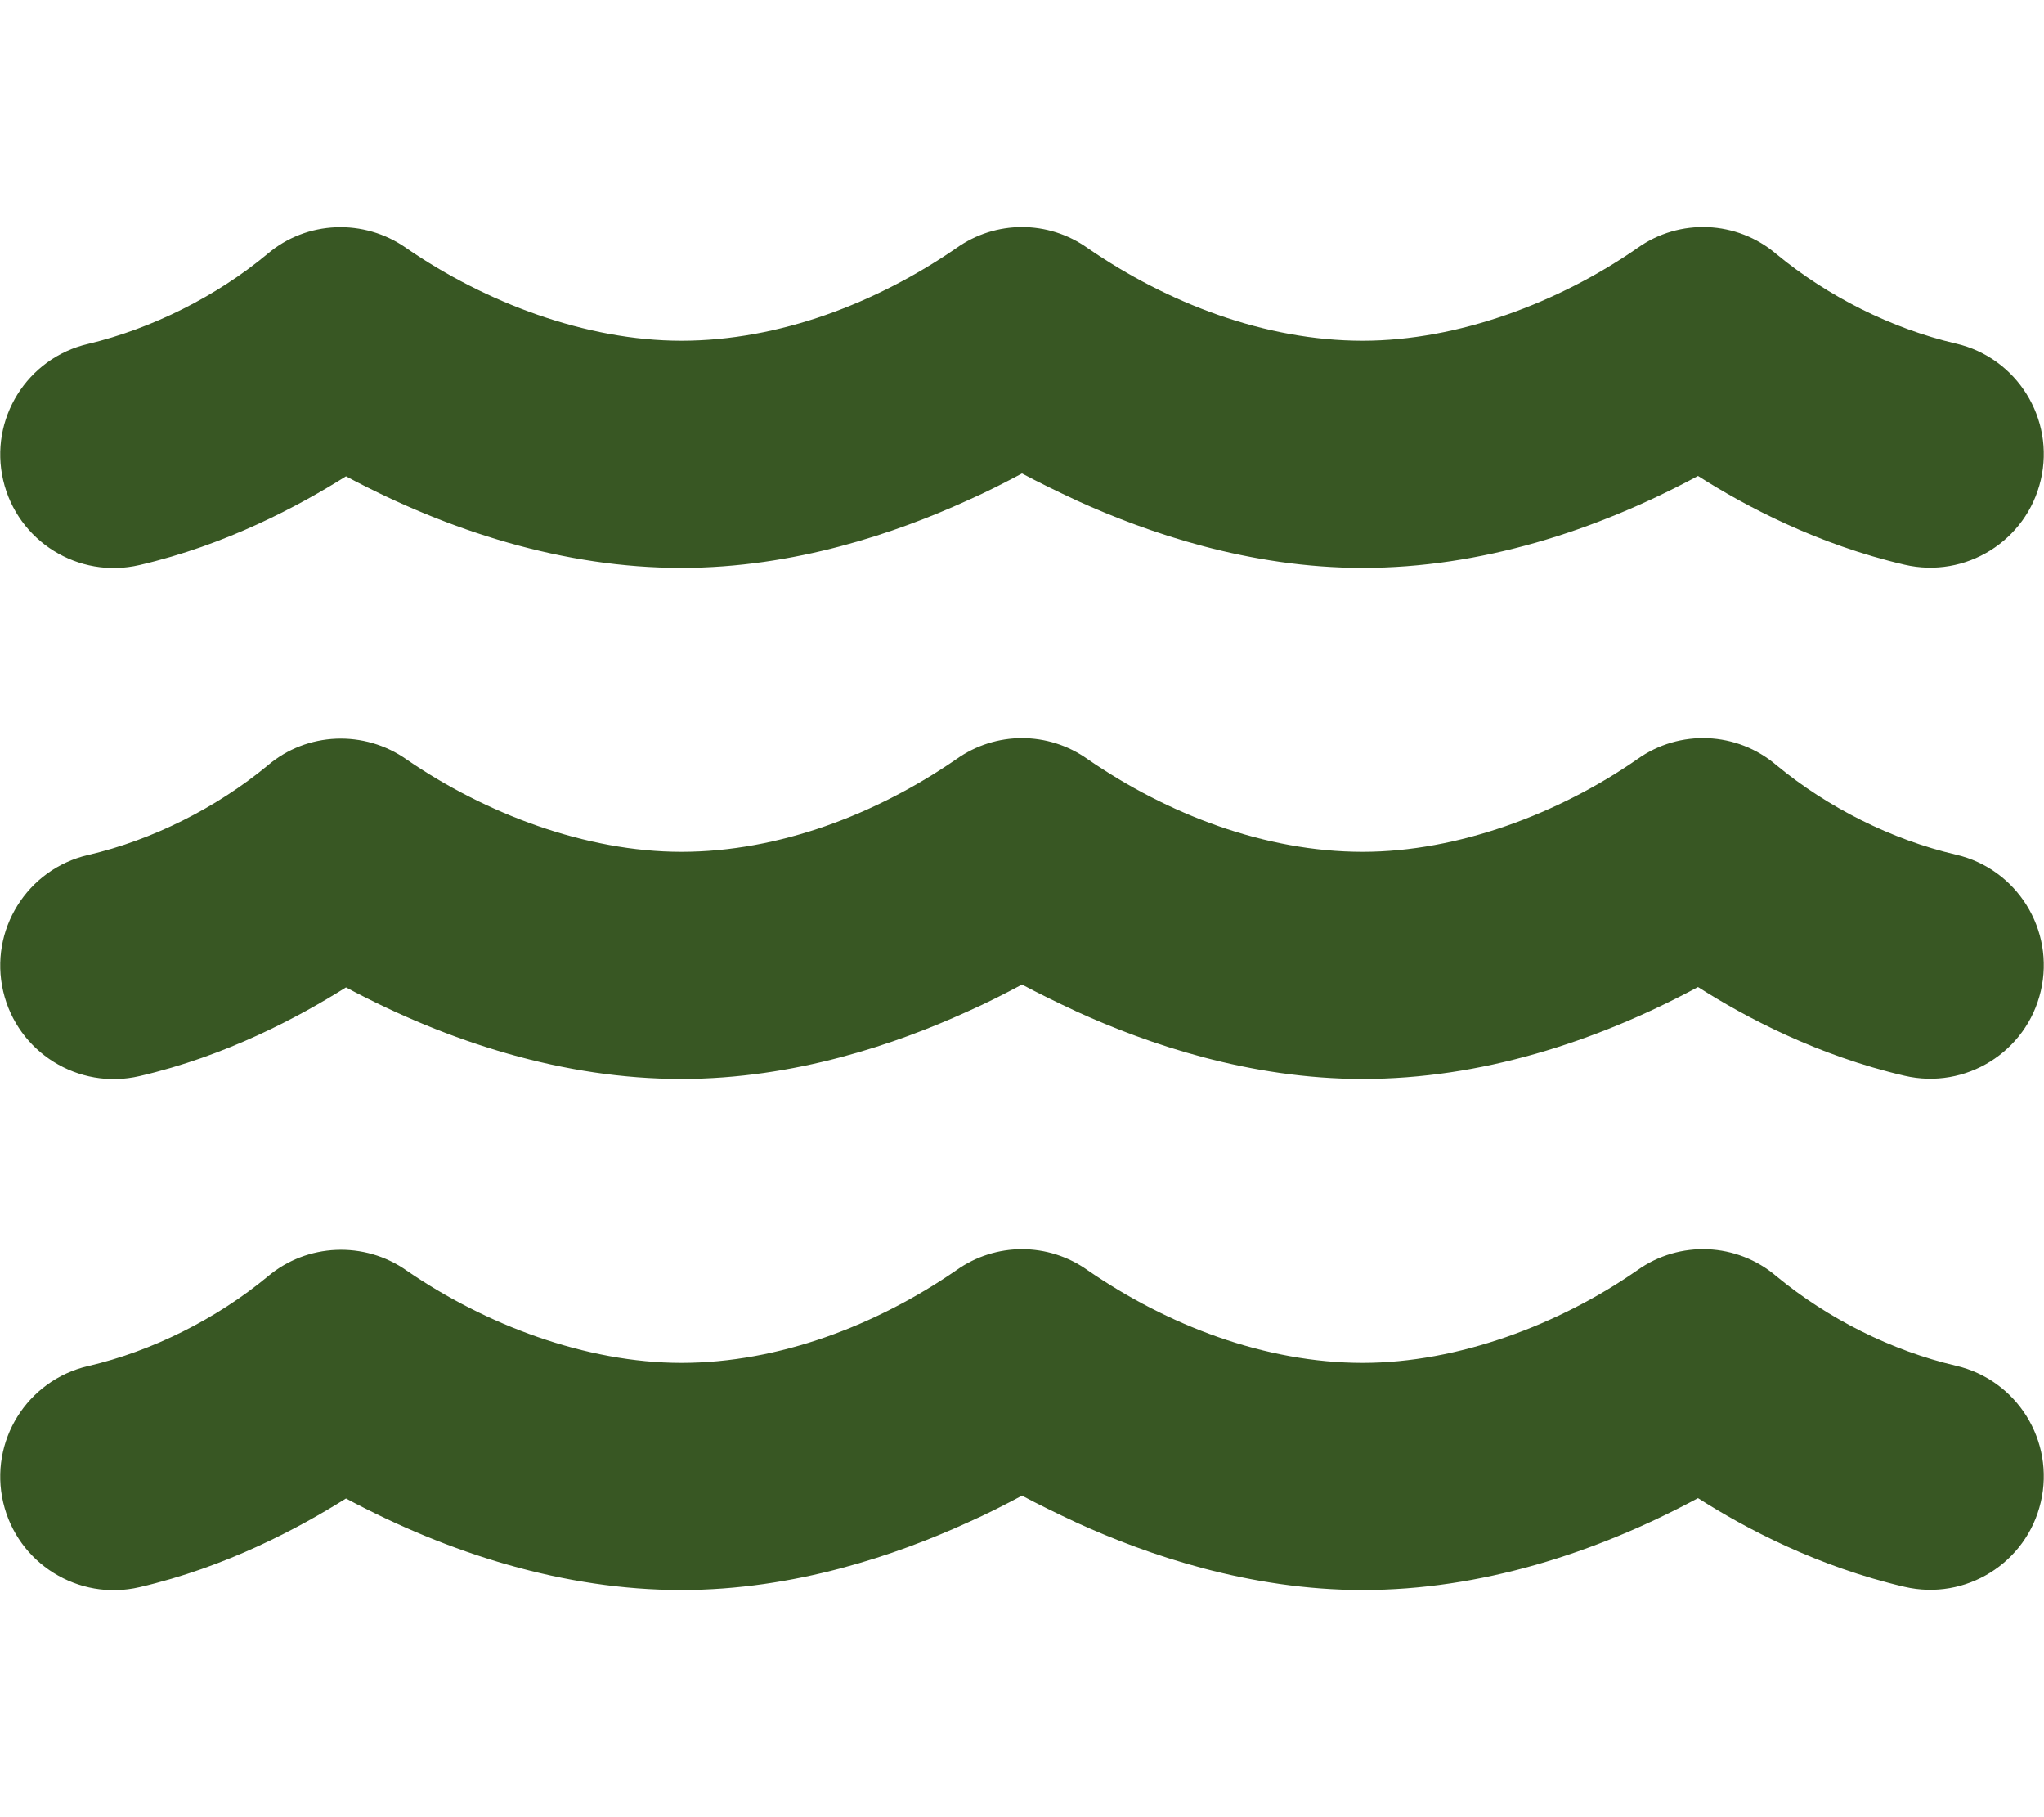 <svg viewBox="0 0 576 512" xmlns="http://www.w3.org/2000/svg" xmlns:xlink="http://www.w3.org/1999/xlink" overflow="hidden"><path d="M269.5 69.9C280.6 62 295.4 62 306.5 69.9 329 85.4 356.5 96 384 96 410.9 96 439.4 85.2 461.4 69.9L461.4 69.9C473.3 61.4 489.5 62.1 500.6 71.6 515 83.5 533.1 92.6 551.2 96.8 568.4 100.8 579.1 118 575.1 135.2 571.1 152.4 553.9 163.1 536.7 159.1 512.2 153.4 491.8 142.6 478.5 134.1 449.5 149.7 417 160 384 160 352.1 160 323.4 150.1 303.6 141.1 297.8 138.4 292.5 135.8 288 133.4 283.5 135.8 278.3 138.5 272.4 141.1 252.6 150.1 223.9 160 192 160 159 160 126.5 149.7 97.5 134.2 84.1 142.6 63.8 153.5 39.3 159.2 22.1 163.2 4.9 152.5 0.9 135.3-3.1 118.1 7.6 100.9 24.8 96.9 42.8 92.6 61 83.5 75.3 71.6 86.4 62.1 102.6 61.5 114.5 69.9L114.5 69.9C136.7 85.2 165.1 96 192 96 219.5 96 247 85.4 269.5 69.9ZM306.5 357.9C329 373.4 356.5 384 384 384 410.9 384 439.4 373.2 461.4 357.9L461.4 357.9C473.3 349.4 489.5 350.1 500.6 359.6 515 371.5 533.1 380.6 551.2 384.8 568.4 388.8 579.1 406 575.1 423.2 571.1 440.4 553.9 451.1 536.7 447.1 512.2 441.4 491.8 430.6 478.5 422.1 449.5 437.7 417 448 384 448 352.1 448 323.4 438.1 303.6 429.1 297.8 426.4 292.5 423.8 288 421.4 283.5 423.8 278.3 426.5 272.4 429.1 252.6 438.1 223.9 448 192 448 159 448 126.5 437.7 97.5 422.2 84.1 430.6 63.8 441.5 39.3 447.2 22.1 451.2 4.9 440.5 0.9 423.3-3.1 406.1 7.6 388.9 24.8 384.9 42.9 380.7 61 371.6 75.4 359.7 86.5 350.3 102.7 349.6 114.6 358L114.6 358C136.7 373.2 165.1 384 192 384 219.5 384 247 373.4 269.5 357.9 280.6 350 295.4 350 306.5 357.9ZM306.5 213.9C329 229.4 356.5 240 384 240 410.9 240 439.4 229.2 461.4 213.9L461.4 213.9C473.3 205.4 489.5 206.1 500.6 215.6 515 227.5 533.1 236.6 551.2 240.8 568.4 244.8 579.1 262 575.1 279.2 571.1 296.4 553.9 307.1 536.7 303.1 512.2 297.4 491.8 286.6 478.5 278.1 449.5 293.7 417 304 384 304 352.1 304 323.4 294.1 303.6 285.1 297.8 282.4 292.5 279.8 288 277.4 283.5 279.8 278.3 282.5 272.4 285.1 252.6 294.1 223.9 304 192 304 159 304 126.5 293.7 97.5 278.2 84.1 286.6 63.8 297.5 39.3 303.2 22.1 307.2 4.9 296.5 0.9 279.3-3.1 262.1 7.6 244.9 24.8 240.9 42.9 236.7 61 227.6 75.4 215.7 86.5 206.2 102.7 205.6 114.6 214L114.6 214C136.7 229.2 165.1 240 192 240 219.5 240 247 229.4 269.5 213.9 280.6 206 295.4 206 306.5 213.9Z" fill="#385723"/></svg>